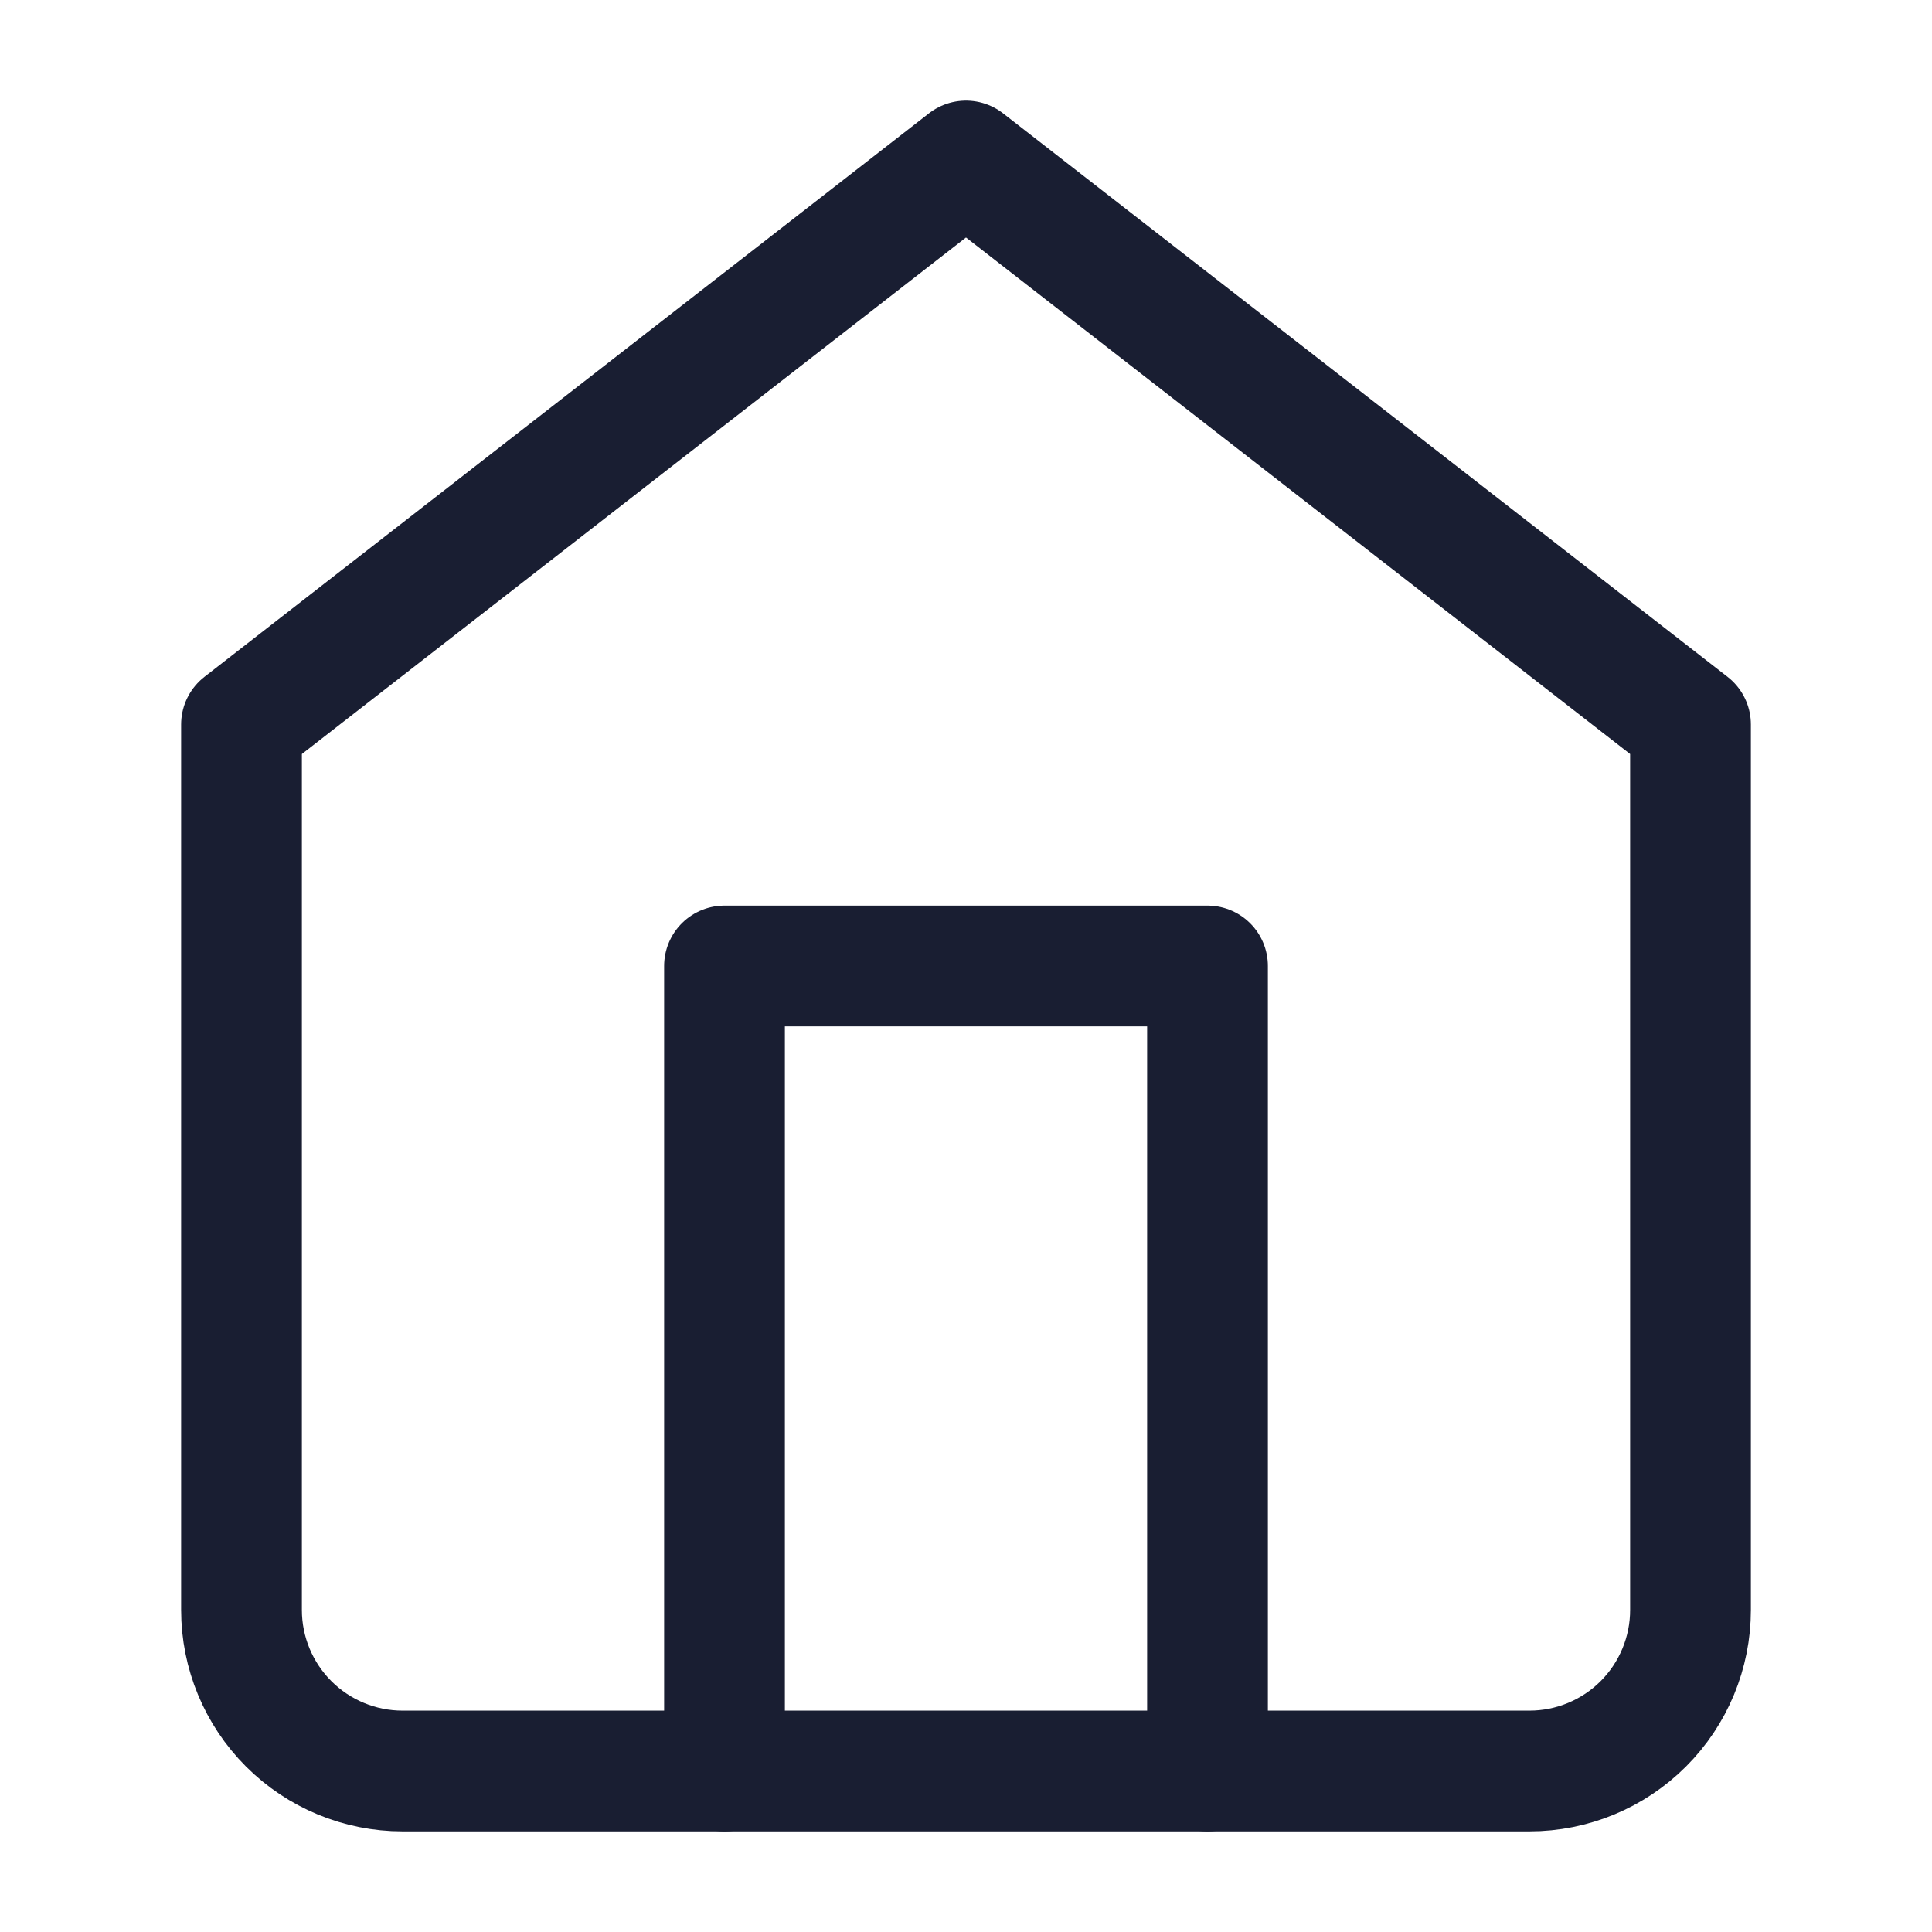 <svg width="24" height="24" viewBox="0 0 24 24" fill="none" xmlns="http://www.w3.org/2000/svg">
<path d="M3 9L12 2L21 9V20C21 20.53 20.789 21.039 20.414 21.414C20.039 21.789 19.53 22 19 22H5C4.47 22 3.961 21.789 3.586 21.414C3.211 21.039 3 20.53 3 20V9Z" stroke="#191E32" stroke-width="1.5" stroke-linecap="round" stroke-linejoin="round"/>
<path d="M9 22V12H15V22" stroke="#191E32" stroke-width="1.5" stroke-linecap="round" stroke-linejoin="round"/>
</svg>
